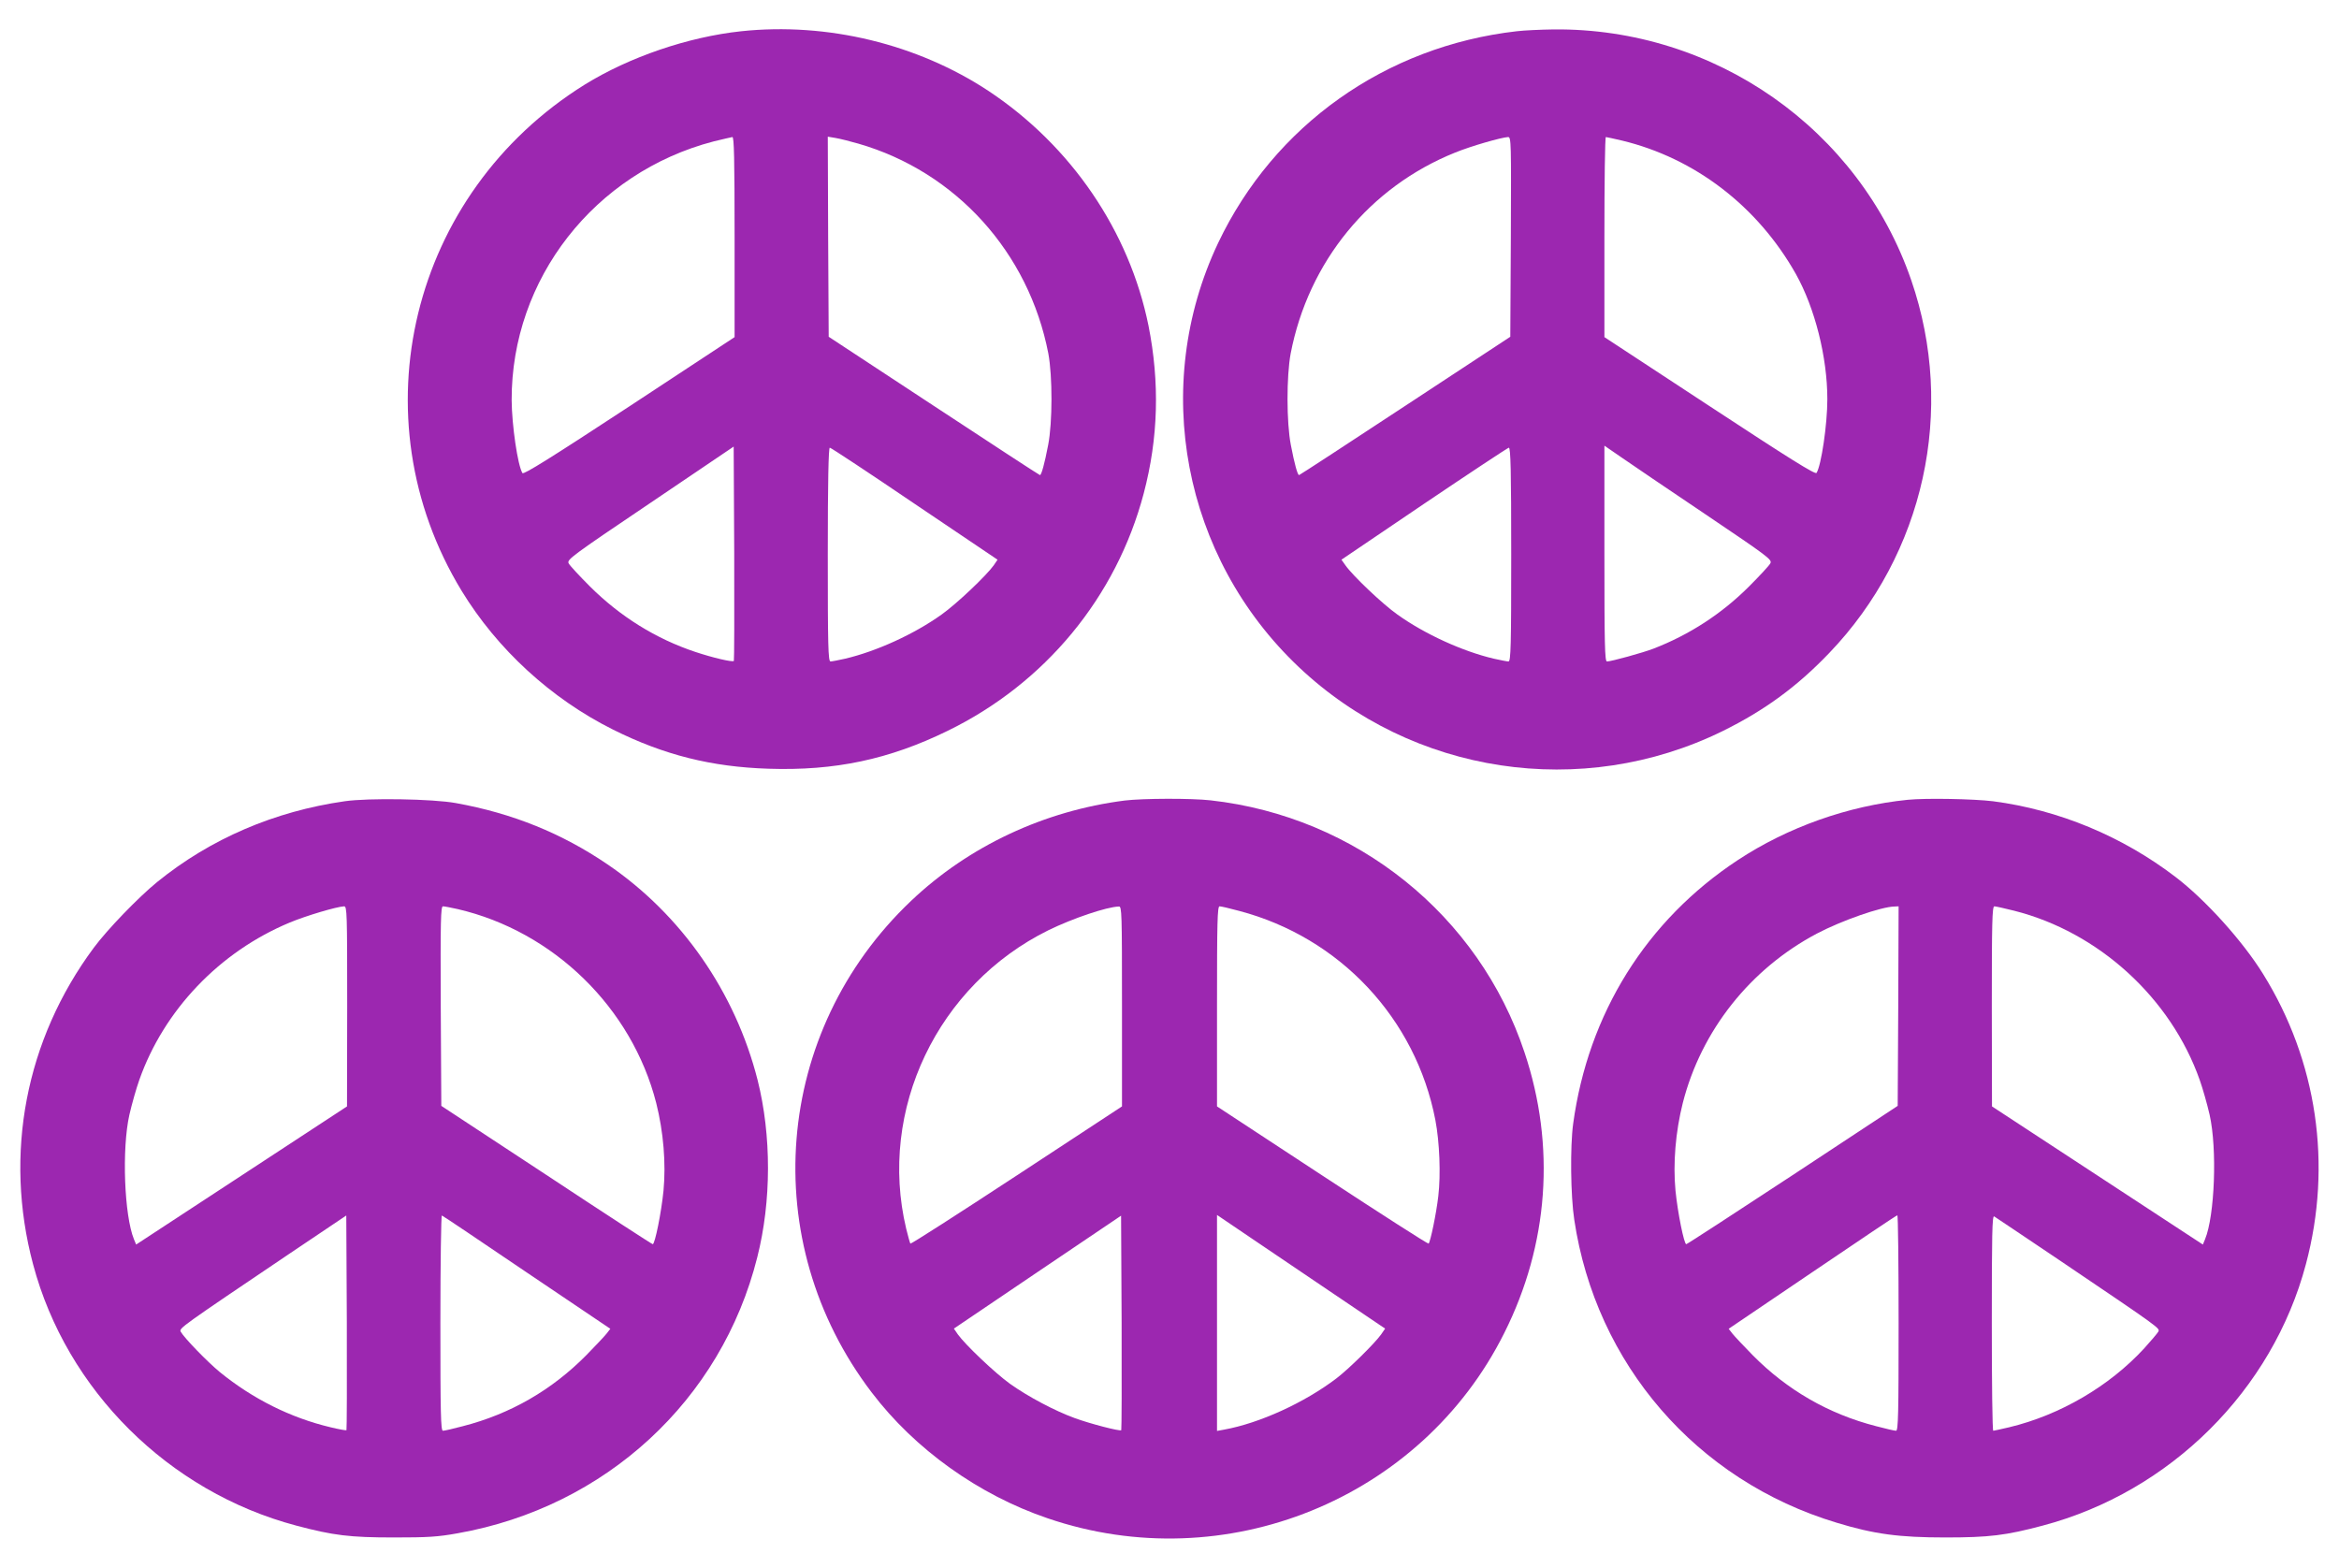 <?xml version="1.0" standalone="no"?>
<!DOCTYPE svg PUBLIC "-//W3C//DTD SVG 20010904//EN"
 "http://www.w3.org/TR/2001/REC-SVG-20010904/DTD/svg10.dtd">
<svg version="1.0" xmlns="http://www.w3.org/2000/svg"
 width="1280pt" height="858pt" viewBox="0 0 1280 858"
 preserveAspectRatio="xMidYMid meet">
<g transform="translate(0,858) scale(0.1,-0.1)"
fill="#9c27b0" stroke="none">
<path d="M4056 8409 c-290 -31 -612 -141 -856 -292 -954 -594 -1252 -1820
-674 -2770 195 -320 490 -591 829 -760 279 -139 538 -204 851 -214 363 -12
660 51 979 207 534 260 924 732 1074 1300 80 303 88 606 26 918 -105 517 -423
984 -875 1284 -389 257 -883 377 -1354 327z m-36 -1126 l0 -548 -576 -379
c-430 -282 -579 -375 -585 -365 -26 42 -58 262 -59 399 -2 663 453 1246 1105
1416 50 12 96 23 103 24 9 0 12 -116 12 -547z m677 511 c534 -154 933 -595
1040 -1149 23 -124 23 -377 -1 -500 -20 -105 -37 -165 -45 -165 -3 0 -265 171
-581 379 l-575 378 -3 547 -2 548 42 -7 c24 -4 80 -18 125 -31z m-681 -2831
c-8 -8 -117 18 -210 49 -217 72 -412 194 -577 358 -58 58 -111 115 -117 127
-11 20 14 39 446 330 l457 309 3 -585 c1 -321 0 -586 -2 -588z m989 860 l454
-306 -21 -31 c-40 -56 -202 -210 -285 -269 -151 -108 -358 -202 -529 -242 -36
-8 -72 -15 -79 -15 -13 0 -15 86 -15 585 0 403 4 585 11 585 6 0 215 -138 464
-307z"/>
<path d="M8300 8409 c-718 -82 -1328 -515 -1634 -1159 -371 -783 -193 -1720
441 -2320 622 -589 1549 -729 2320 -351 229 113 407 243 583 427 521 543 694
1330 449 2041 -285 827 -1076 1381 -1958 1372 -69 -1 -160 -5 -201 -10z m-32
-1126 l-3 -546 -575 -378 c-316 -208 -578 -379 -581 -379 -8 0 -25 60 -45 165
-24 123 -24 376 -1 500 97 503 432 912 900 1100 88 36 253 83 290 85 17 0 17
-29 15 -547z m607 528 c400 -96 744 -360 953 -731 104 -186 172 -455 172 -685
0 -137 -33 -361 -59 -403 -6 -11 -151 80 -585 365 l-576 378 0 548 c0 301 3
547 8 547 4 0 43 -9 87 -19z m457 -2045 c347 -234 367 -249 356 -269 -6 -12
-59 -69 -117 -127 -149 -149 -326 -264 -523 -340 -57 -22 -231 -70 -254 -70
-12 0 -14 93 -14 591 l0 590 93 -64 c50 -35 257 -175 459 -311z m-1062 -221
c0 -499 -2 -585 -15 -585 -7 0 -43 7 -79 15 -171 40 -378 134 -529 242 -82 58
-243 211 -284 269 l-22 31 452 306 c249 168 458 306 464 307 10 0 13 -128 13
-585z"/>
<path d="M1886 4195 c-384 -55 -734 -205 -1026 -442 -102 -83 -273 -260 -347
-360 -373 -503 -493 -1128 -332 -1732 183 -689 742 -1245 1440 -1430 203 -54
293 -65 534 -65 186 0 240 3 350 23 808 143 1443 728 1639 1510 78 307 78 667
2 970 -122 481 -417 906 -822 1181 -250 170 -519 279 -829 335 -126 23 -478
29 -609 10z m14 -1122 l-1 -548 -577 -378 -577 -378 -12 29 c-53 130 -67 494
-25 681 13 57 37 142 54 190 135 383 439 702 823 862 91 38 257 87 298 89 16
0 17 -32 17 -547z m604 532 c526 -122 954 -541 1087 -1061 40 -159 54 -331 40
-480 -12 -120 -47 -294 -59 -293 -4 0 -266 170 -582 379 l-575 378 -3 546 c-2
471 0 546 12 546 8 0 44 -7 80 -15z m-608 -2852 c-2 -2 -42 5 -87 16 -219 52
-425 155 -606 302 -69 57 -195 187 -214 221 -10 19 -1 25 601 431 l305 205 3
-586 c1 -322 0 -587 -2 -589z m987 863 l457 -308 -21 -27 c-11 -14 -61 -67
-111 -118 -188 -190 -414 -321 -675 -388 -52 -14 -101 -25 -109 -25 -12 0 -14
93 -14 591 0 325 4 589 8 587 5 -1 214 -142 465 -312z"/>
<path d="M6155 4199 c-440 -56 -853 -249 -1169 -549 -754 -715 -846 -1863
-216 -2690 236 -311 586 -561 963 -689 971 -332 2045 104 2499 1014 243 484
282 1024 111 1535 -250 752 -921 1291 -1718 1380 -107 12 -371 11 -470 -1z
m-15 -1126 l0 -548 -576 -378 c-317 -208 -579 -376 -582 -373 -2 3 -13 40 -23
82 -155 650 171 1333 778 1633 133 65 319 128 386 130 16 1 17 -31 17 -546z
m641 522 c551 -145 967 -589 1074 -1145 23 -121 30 -297 16 -416 -11 -96 -43
-249 -53 -260 -3 -3 -265 165 -582 373 l-576 378 0 548 c0 460 2 547 14 547 8
0 56 -11 107 -25z m-645 -2842 c-7 -7 -169 35 -254 66 -110 40 -255 117 -355
188 -82 59 -244 213 -285 270 l-22 32 457 309 458 309 3 -585 c1 -322 0 -587
-2 -589z m1167 743 l277 -187 -22 -32 c-35 -49 -176 -188 -244 -240 -176 -134
-422 -246 -616 -281 l-38 -7 0 591 0 591 183 -124 c100 -68 307 -208 460 -311z"/>
<path d="M10440 4203 c-327 -33 -657 -150 -930 -330 -501 -330 -819 -841 -901
-1443 -17 -124 -14 -395 6 -525 118 -790 669 -1427 1435 -1658 206 -63 344
-81 595 -81 241 0 331 11 534 65 698 185 1257 741 1440 1431 145 544 61 1112
-234 1587 -112 181 -316 407 -480 532 -292 223 -639 367 -998 414 -106 13
-368 18 -467 8z m-52 -1129 l-3 -546 -575 -379 c-316 -208 -578 -378 -582
-378 -12 -1 -47 173 -59 293 -14 149 0 321 40 480 101 396 369 734 734 927
135 71 352 147 425 148 l22 1 -2 -546z m634 522 c463 -117 858 -478 1016 -927
17 -48 41 -133 54 -190 42 -187 28 -552 -25 -681 l-12 -29 -577 378 -577 378
-1 548 c0 457 2 547 14 547 7 0 56 -11 108 -24z m-632 -2256 c0 -497 -2 -590
-14 -590 -8 0 -57 11 -109 25 -261 67 -487 198 -675 388 -50 51 -100 104 -111
118 l-21 27 458 310 c251 170 460 311 465 311 4 1 7 -264 7 -589z m891 336
c546 -369 540 -365 530 -384 -5 -9 -40 -50 -76 -90 -191 -208 -461 -366 -740
-433 -44 -10 -83 -19 -87 -19 -5 0 -8 266 -8 590 0 483 2 590 13 583 7 -4 173
-116 368 -247z"/>
</g>
</svg>
